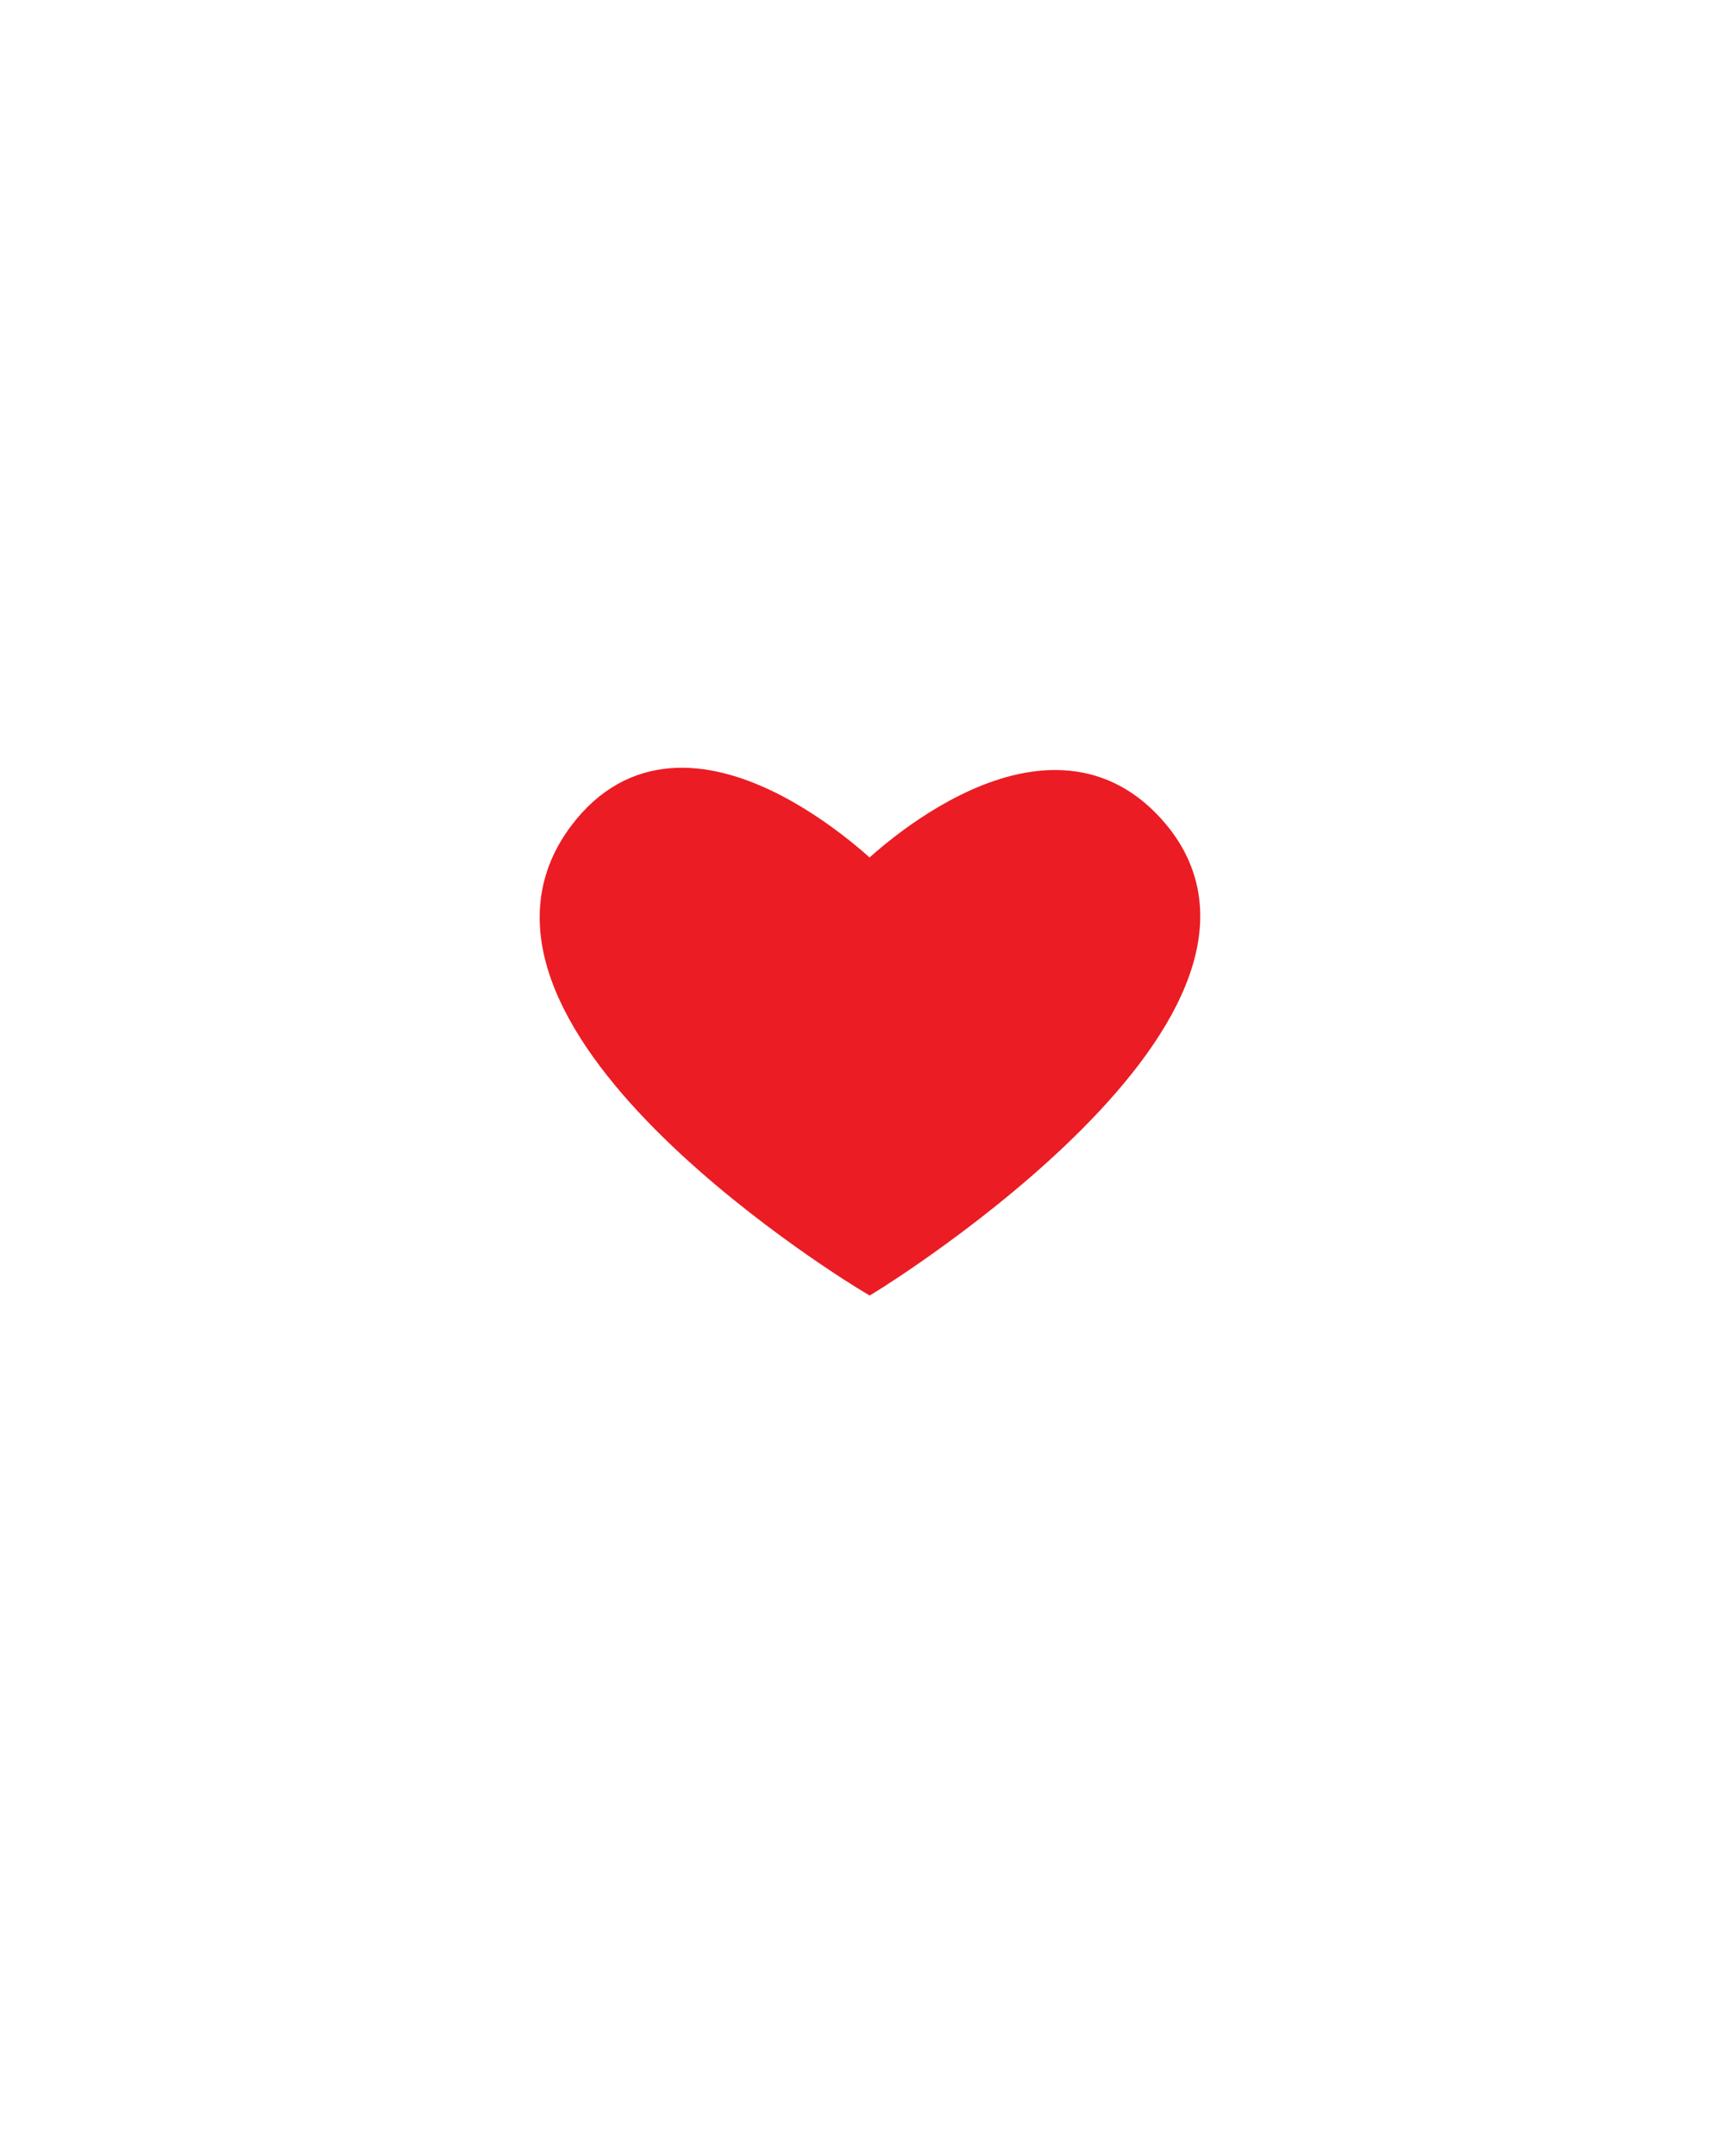 <svg xmlns="http://www.w3.org/2000/svg" xmlns:xlink="http://www.w3.org/1999/xlink" width="60" height="75" viewBox="0 0 60 75">
  <defs>
    <filter id="Tracé_20970" x="0" y="0" width="60" height="75" filterUnits="userSpaceOnUse">
      <feOffset dy="3" input="SourceAlpha"/>
      <feGaussianBlur stdDeviation="3" result="blur"/>
      <feFlood flood-opacity="0.161"/>
      <feComposite operator="in" in2="blur"/>
      <feComposite in="SourceGraphic"/>
    </filter>
  </defs>
  <g id="Bouton_-_Favoris" data-name="Bouton - Favoris" transform="translate(9 6)">
    <g transform="matrix(1, 0, 0, 1, -9, -6)" filter="url(#Tracé_20970)">
      <path id="Tracé_20970-2" data-name="Tracé 20970" d="M0,0H42V57L20.351,50.923,0,57Z" transform="translate(9 6)" fill="#fff"/>
    </g>
    <path id="Tracé_655" data-name="Tracé 655" d="M296.027,626.67s-6.356-6.328-9.991-1.468c-4.881,6.526,9.991,15.44,9.991,15.44s15.63-9.628,9.63-15.817C301.825,620.872,296.027,626.67,296.027,626.67Z" transform="translate(-274.781 -602.159)" fill="#eb1c24" stroke="#eb1c24" stroke-width="1"/>
  </g>
</svg>
